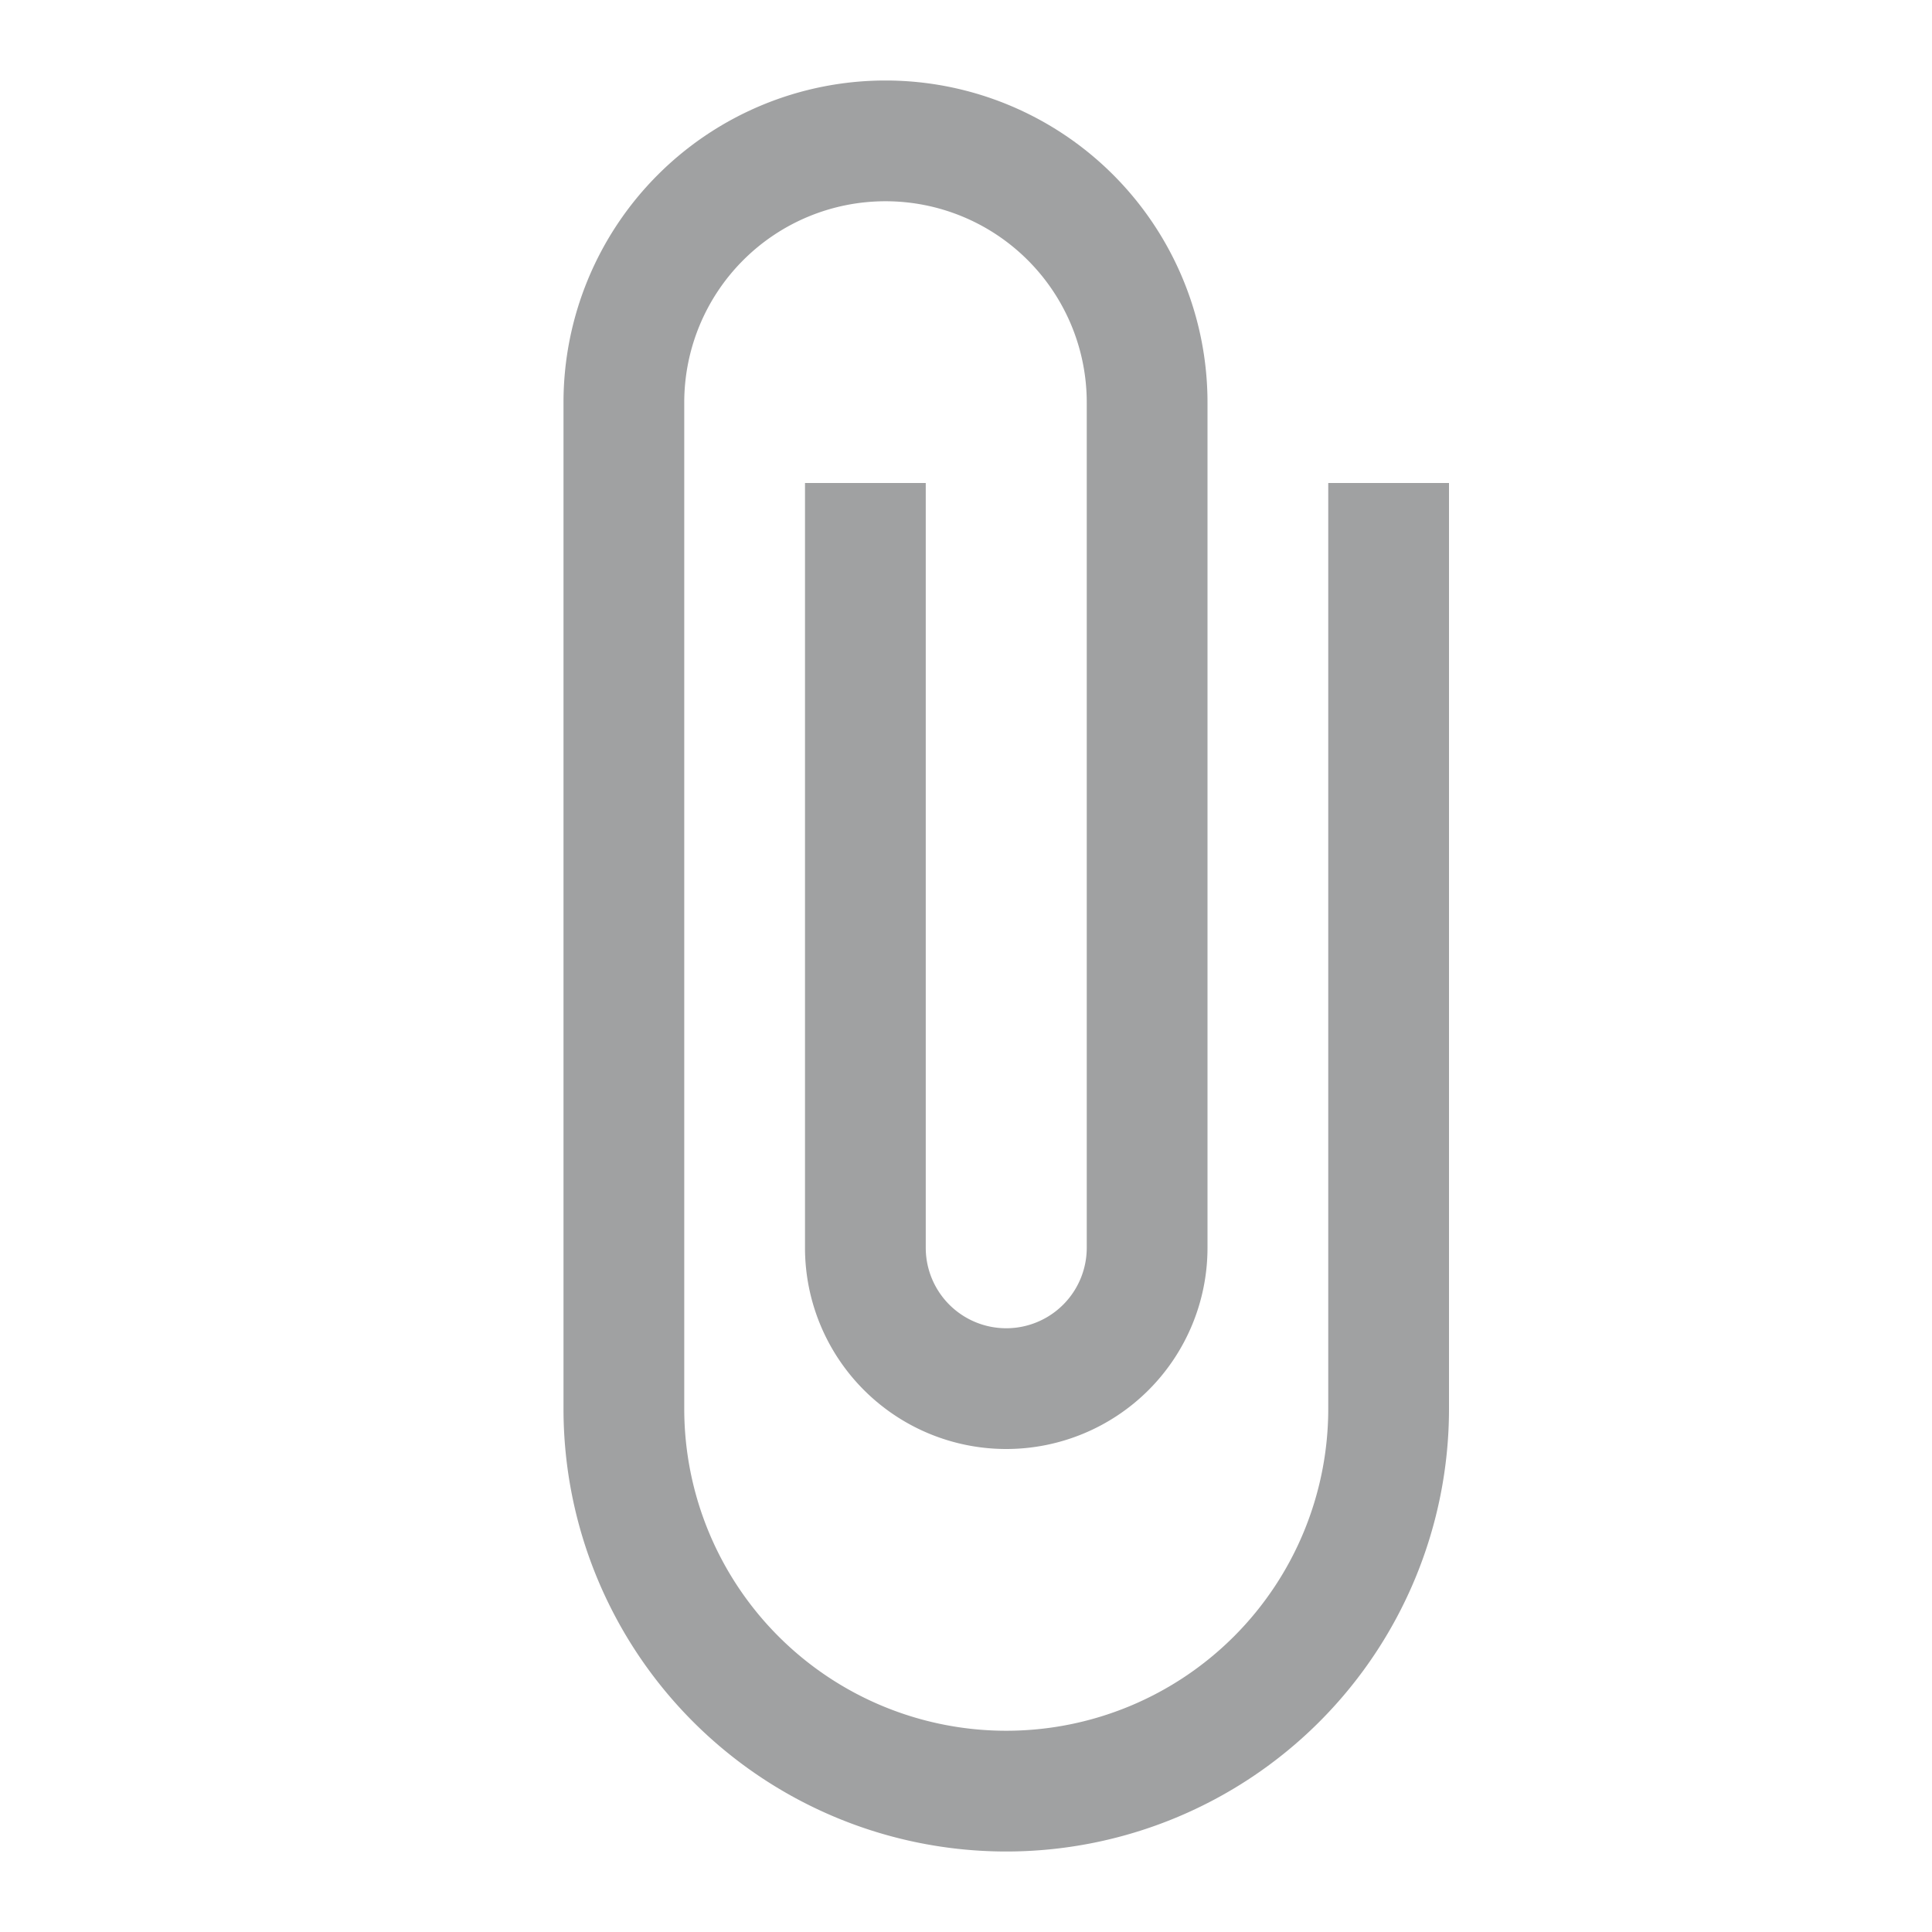 <svg id="ico_attach" xmlns="http://www.w3.org/2000/svg" width="24" height="24" viewBox="0 0 24 24">
  <path id="Path_2377" data-name="Path 2377" d="M0,0H24V24H0Z" fill="none"/>
  <path id="Path_2378" data-name="Path 2378" d="M16.5,6V17.5a4,4,0,0,1-8,0V5a2.5,2.5,0,0,1,5,0V15.5a1,1,0,0,1-2,0V6H10v9.5a2.5,2.5,0,0,0,5,0V5A4,4,0,0,0,7,5V17.5a5.5,5.5,0,0,0,11,0V6Z" fill="#a0a1a2"/>
</svg>
